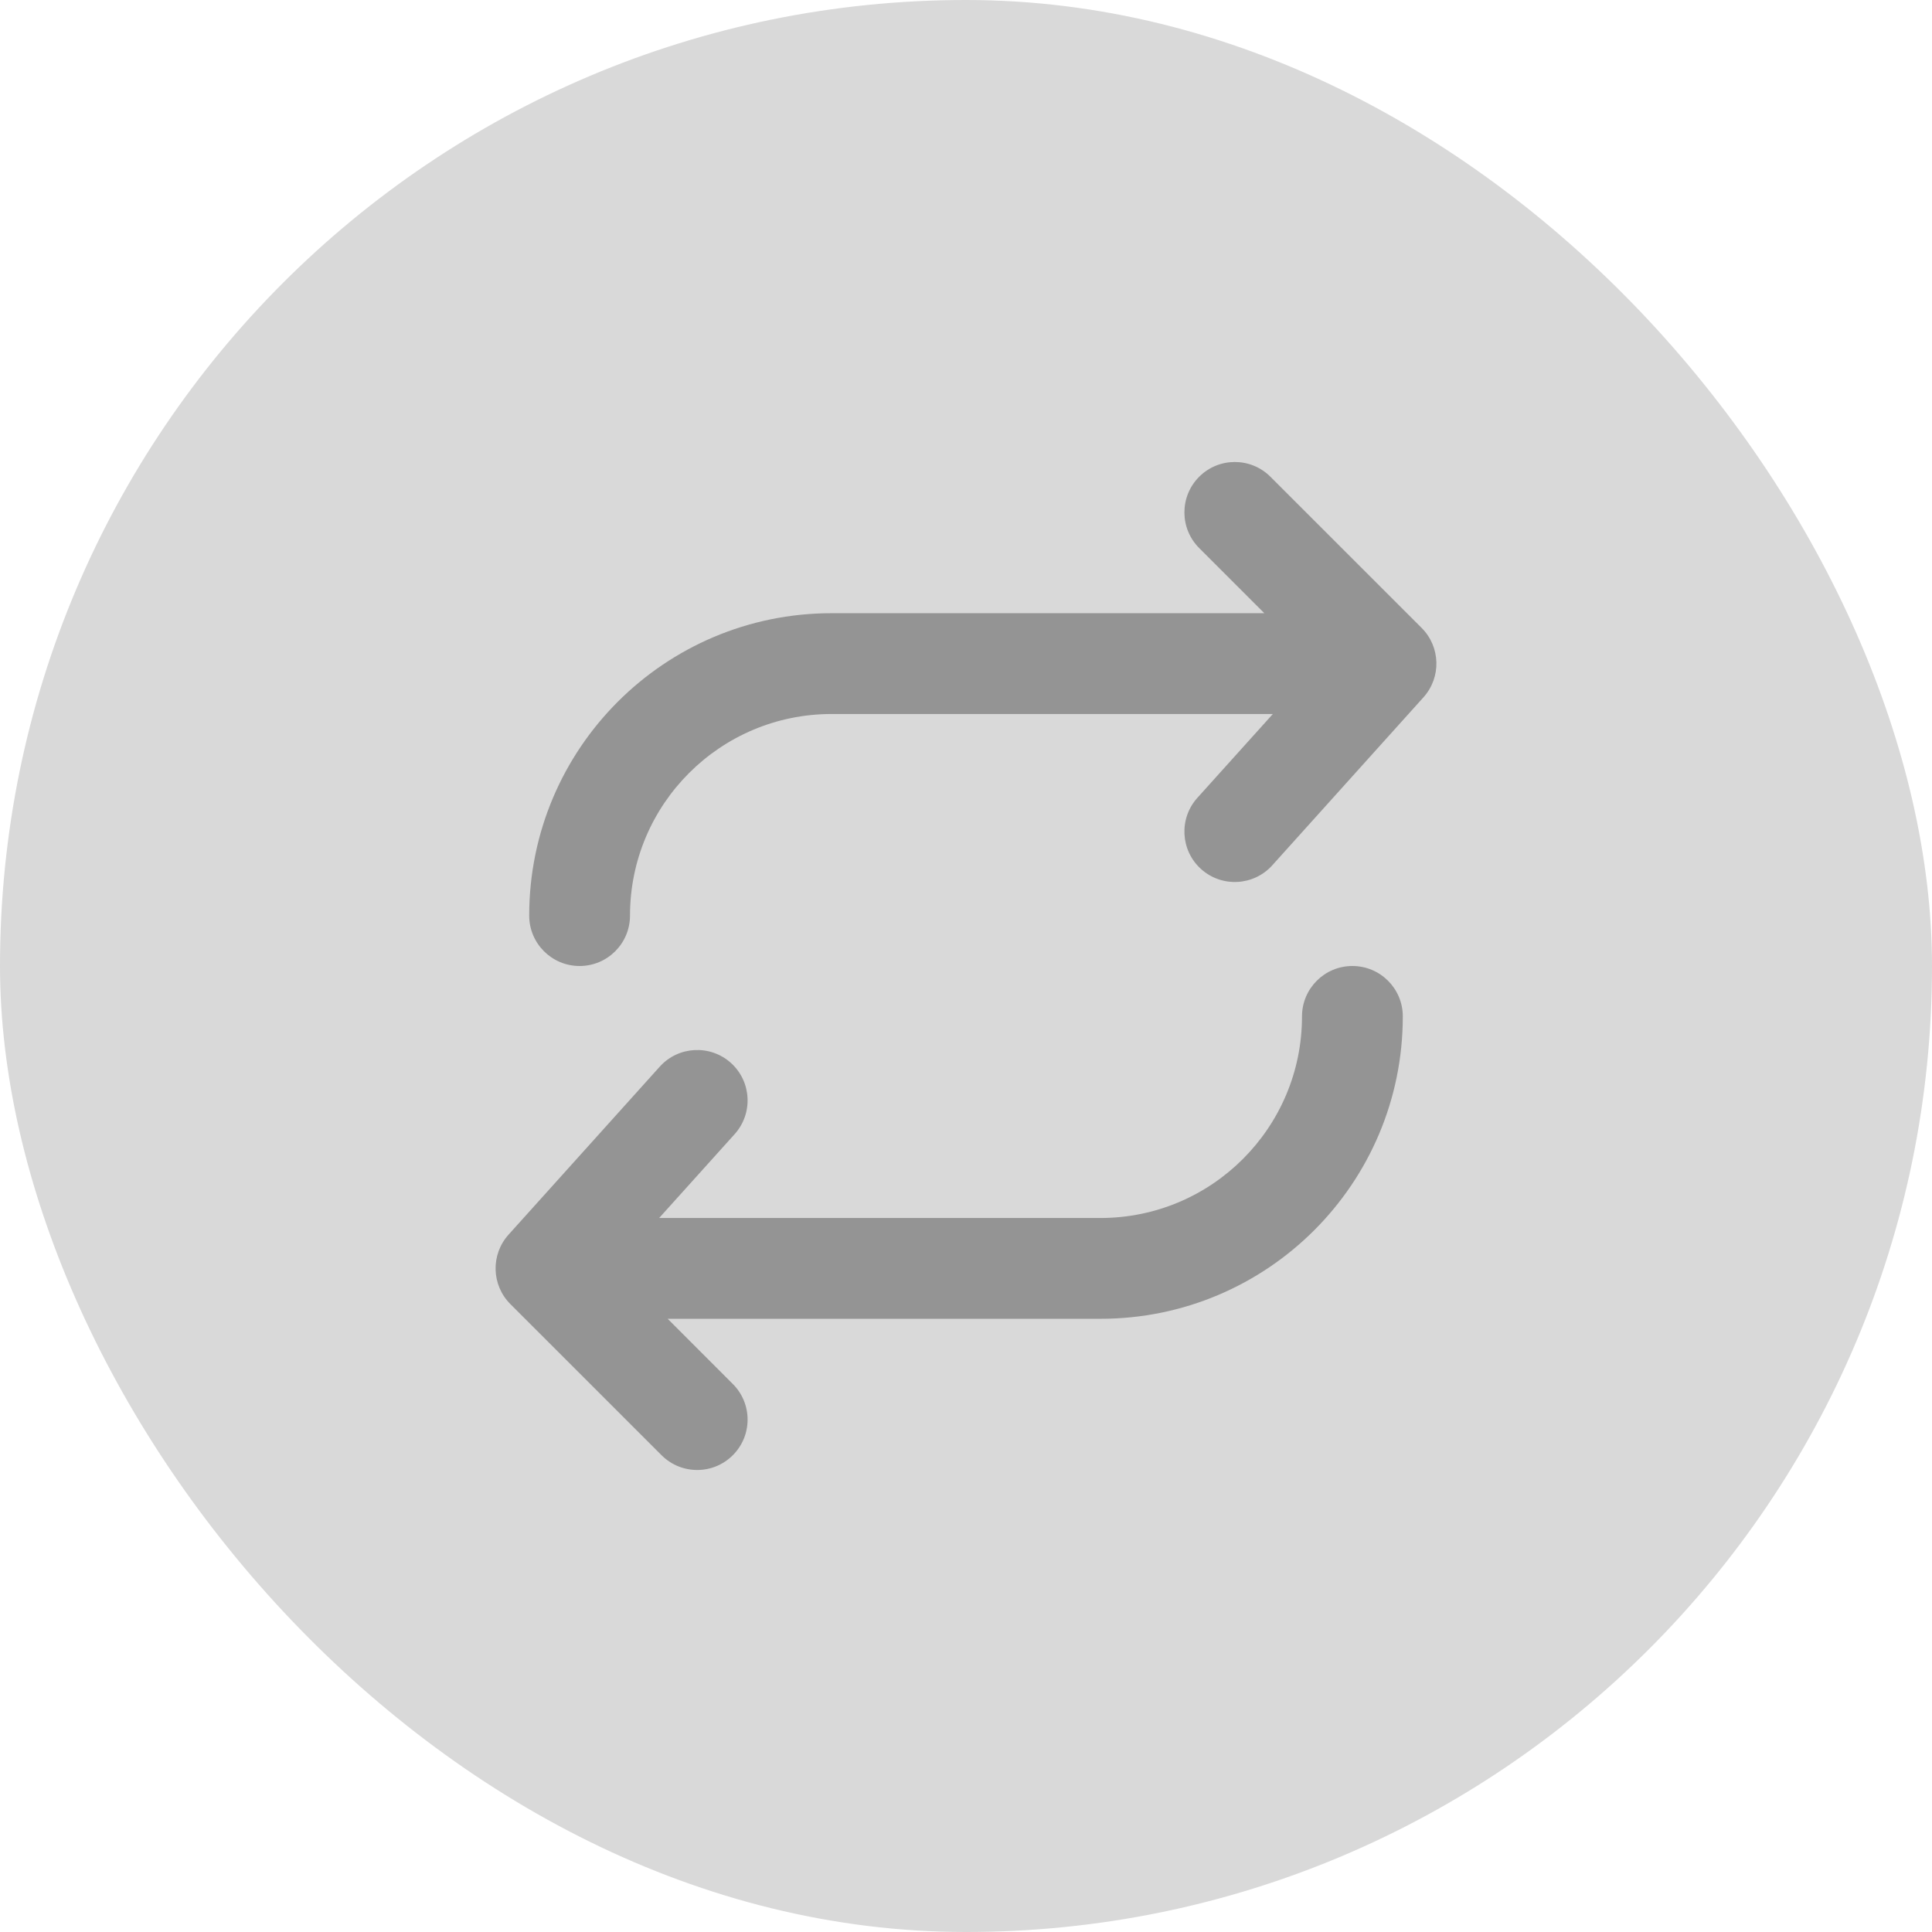 <svg width="46" height="46" viewBox="0 0 46 46" fill="none" xmlns="http://www.w3.org/2000/svg">
<rect width="46" height="46" rx="23" fill="#D9D9D9"/>
<path d="M12.6 21.8C12.6 22.463 13.137 23 13.8 23C14.463 23 15 22.463 15 21.8C15 19.149 17.149 17 19.8 17H30.306L28.508 18.997C28.065 19.49 28.105 20.249 28.597 20.692C29.09 21.135 29.849 21.095 30.292 20.603L33.892 16.603C34.319 16.128 34.3 15.403 33.849 14.951L30.248 11.351C29.78 10.883 29.02 10.883 28.552 11.351C28.083 11.82 28.083 12.58 28.552 13.049L30.103 14.6H19.8C15.823 14.6 12.6 17.824 12.6 21.8Z" fill="#949494"/>
<path d="M33.4 24.2C33.4 23.537 32.863 23 32.2 23C31.537 23 31 23.537 31 24.2C31 26.851 28.851 29 26.2 29H15.694L17.492 27.003C17.935 26.51 17.895 25.751 17.403 25.308C16.91 24.865 16.151 24.905 15.708 25.397L12.108 29.397C11.681 29.872 11.7 30.597 12.151 31.049L15.751 34.648C16.22 35.117 16.98 35.117 17.448 34.648C17.917 34.18 17.917 33.42 17.448 32.952L15.897 31.4H26.2C30.177 31.4 33.4 28.177 33.4 24.2Z" fill="#949494"/>
</svg>
